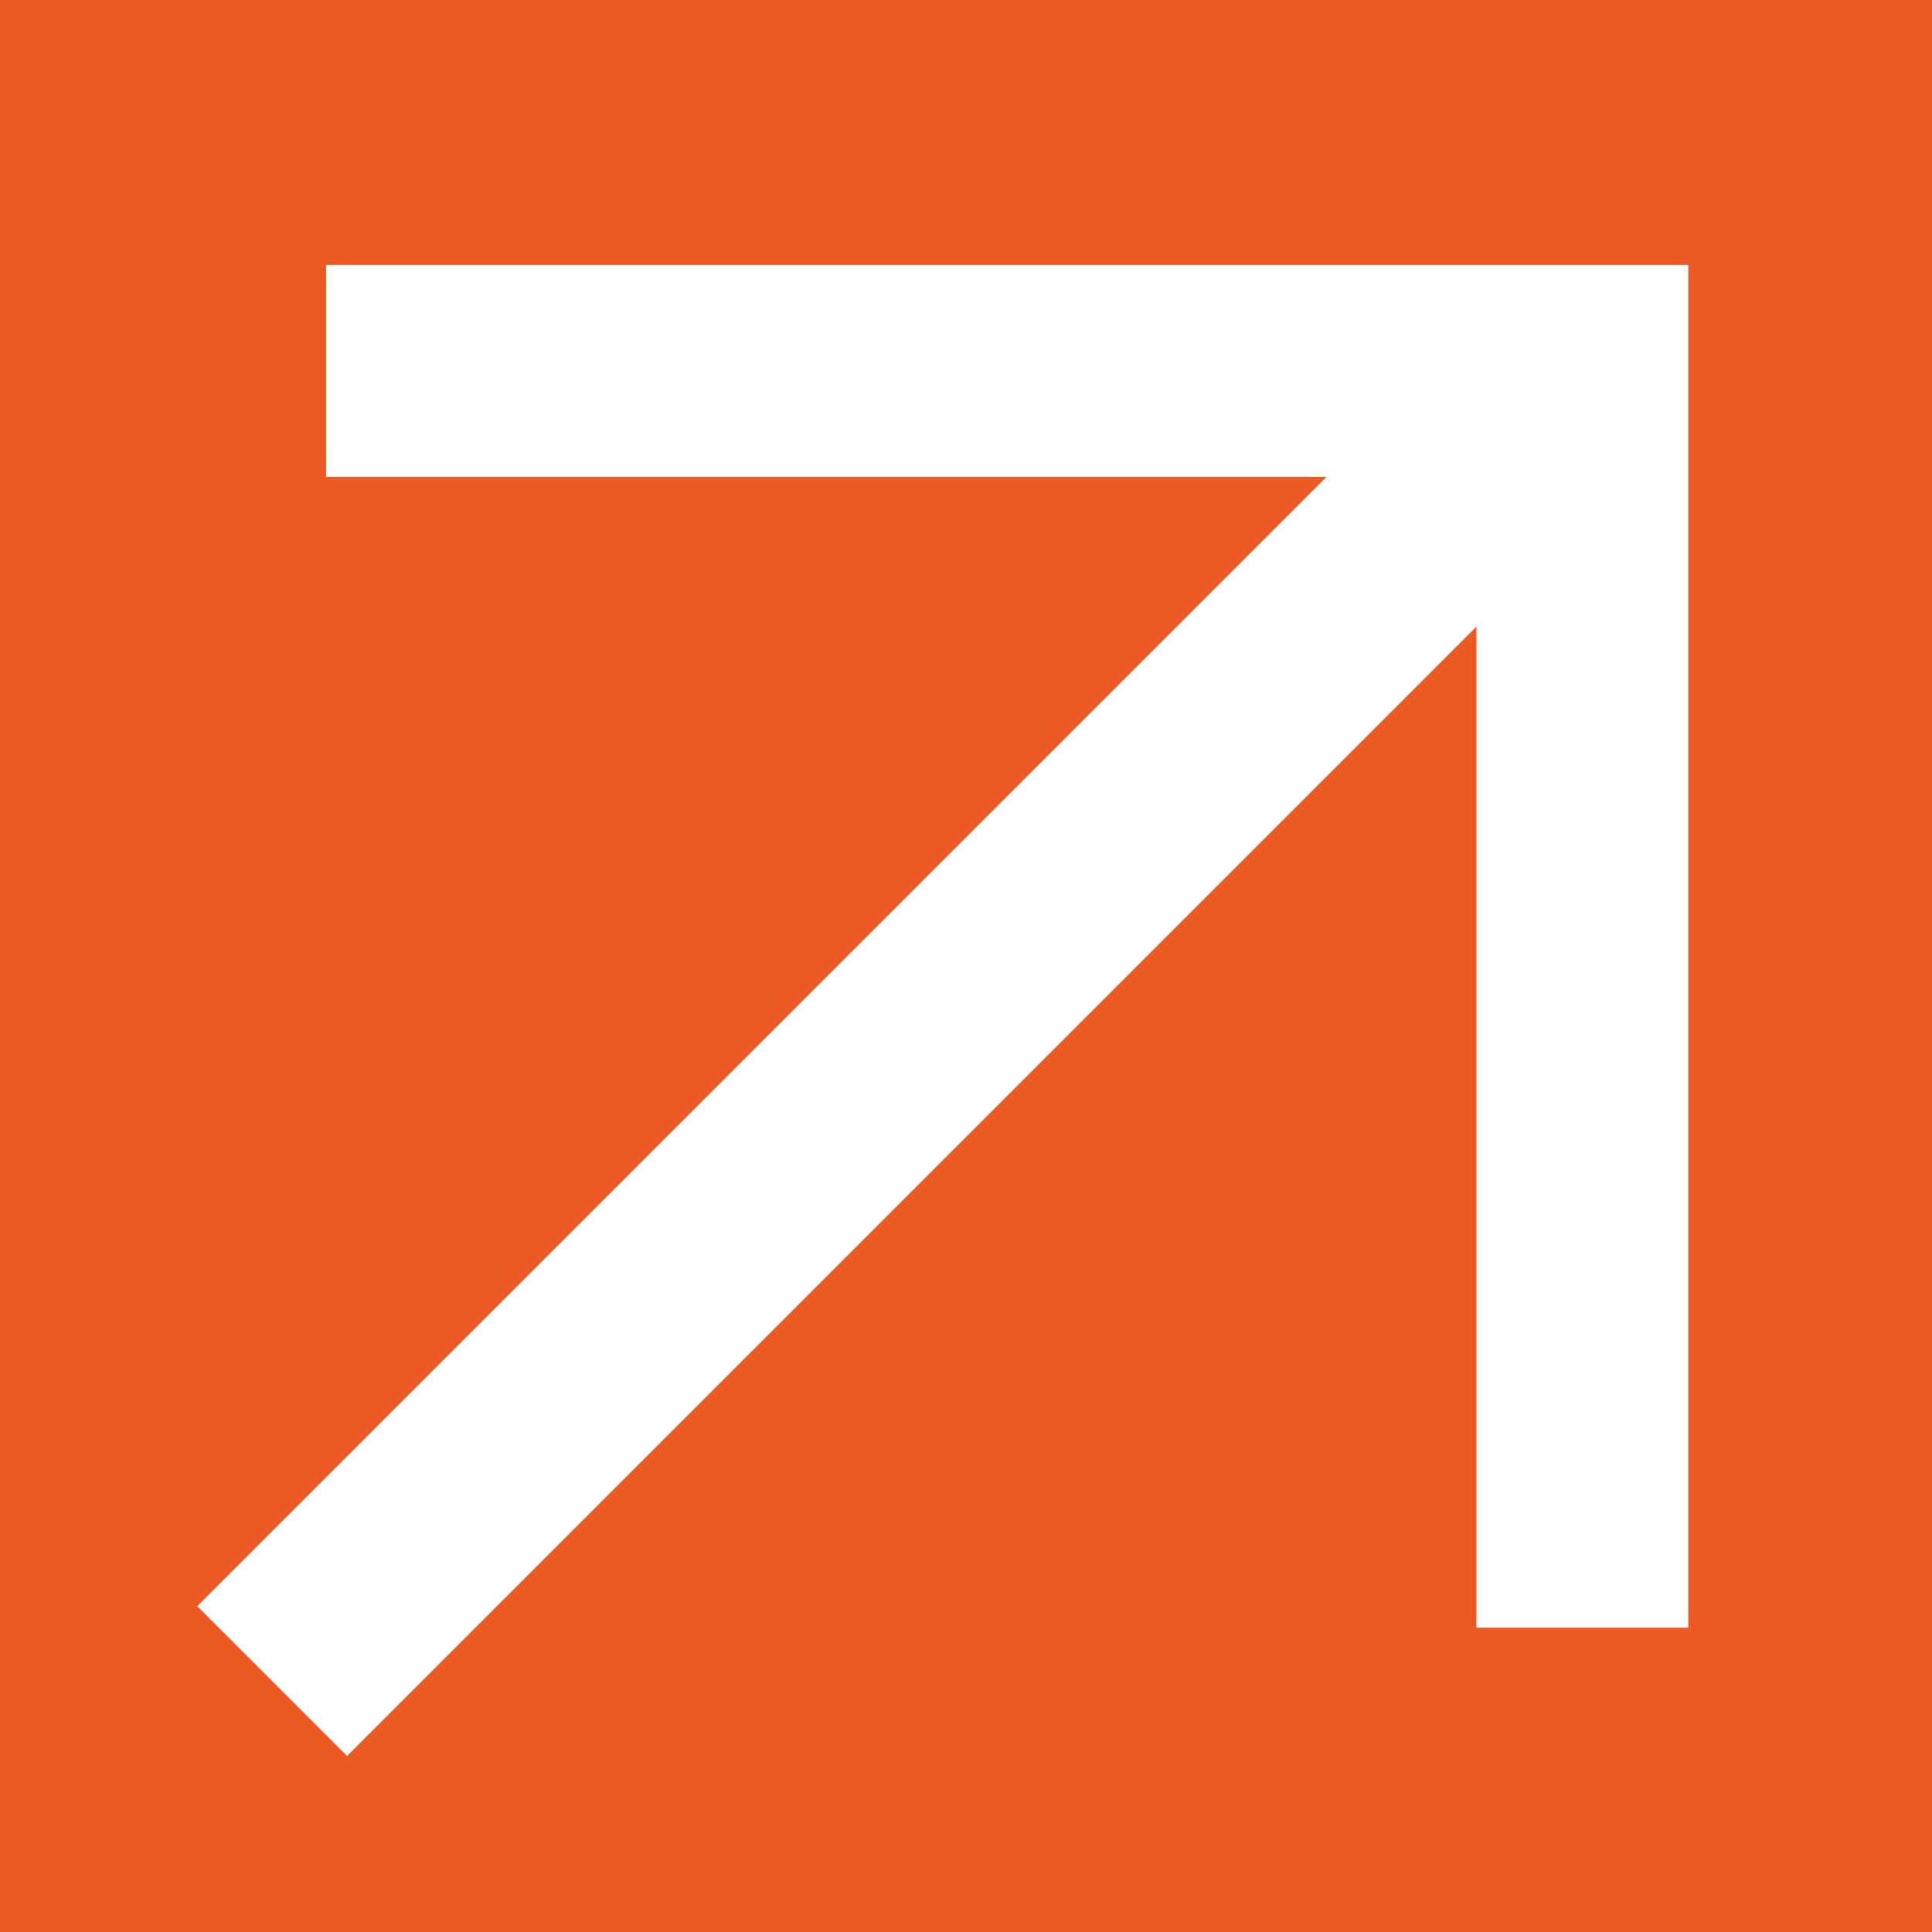 <?xml version="1.0" encoding="UTF-8"?>
<svg data-bbox="0 0 33.65 33.65" viewBox="0 0 33.65 33.65" xmlns="http://www.w3.org/2000/svg" data-type="ugc">
    <g>
        <path fill="#ec5a24" d="M33.65 0v33.65H0V0h33.65z"/>
        <path fill="none" stroke="#ffffff" stroke-miterlimit="10" stroke-width="3.69" d="M5.68 6.46h21.88v21.89"/>
        <path fill="none" stroke="#ffffff" stroke-miterlimit="10" stroke-width="3.69" d="M27.56 6.46 4.74 29.28"/>
    </g>
</svg>
